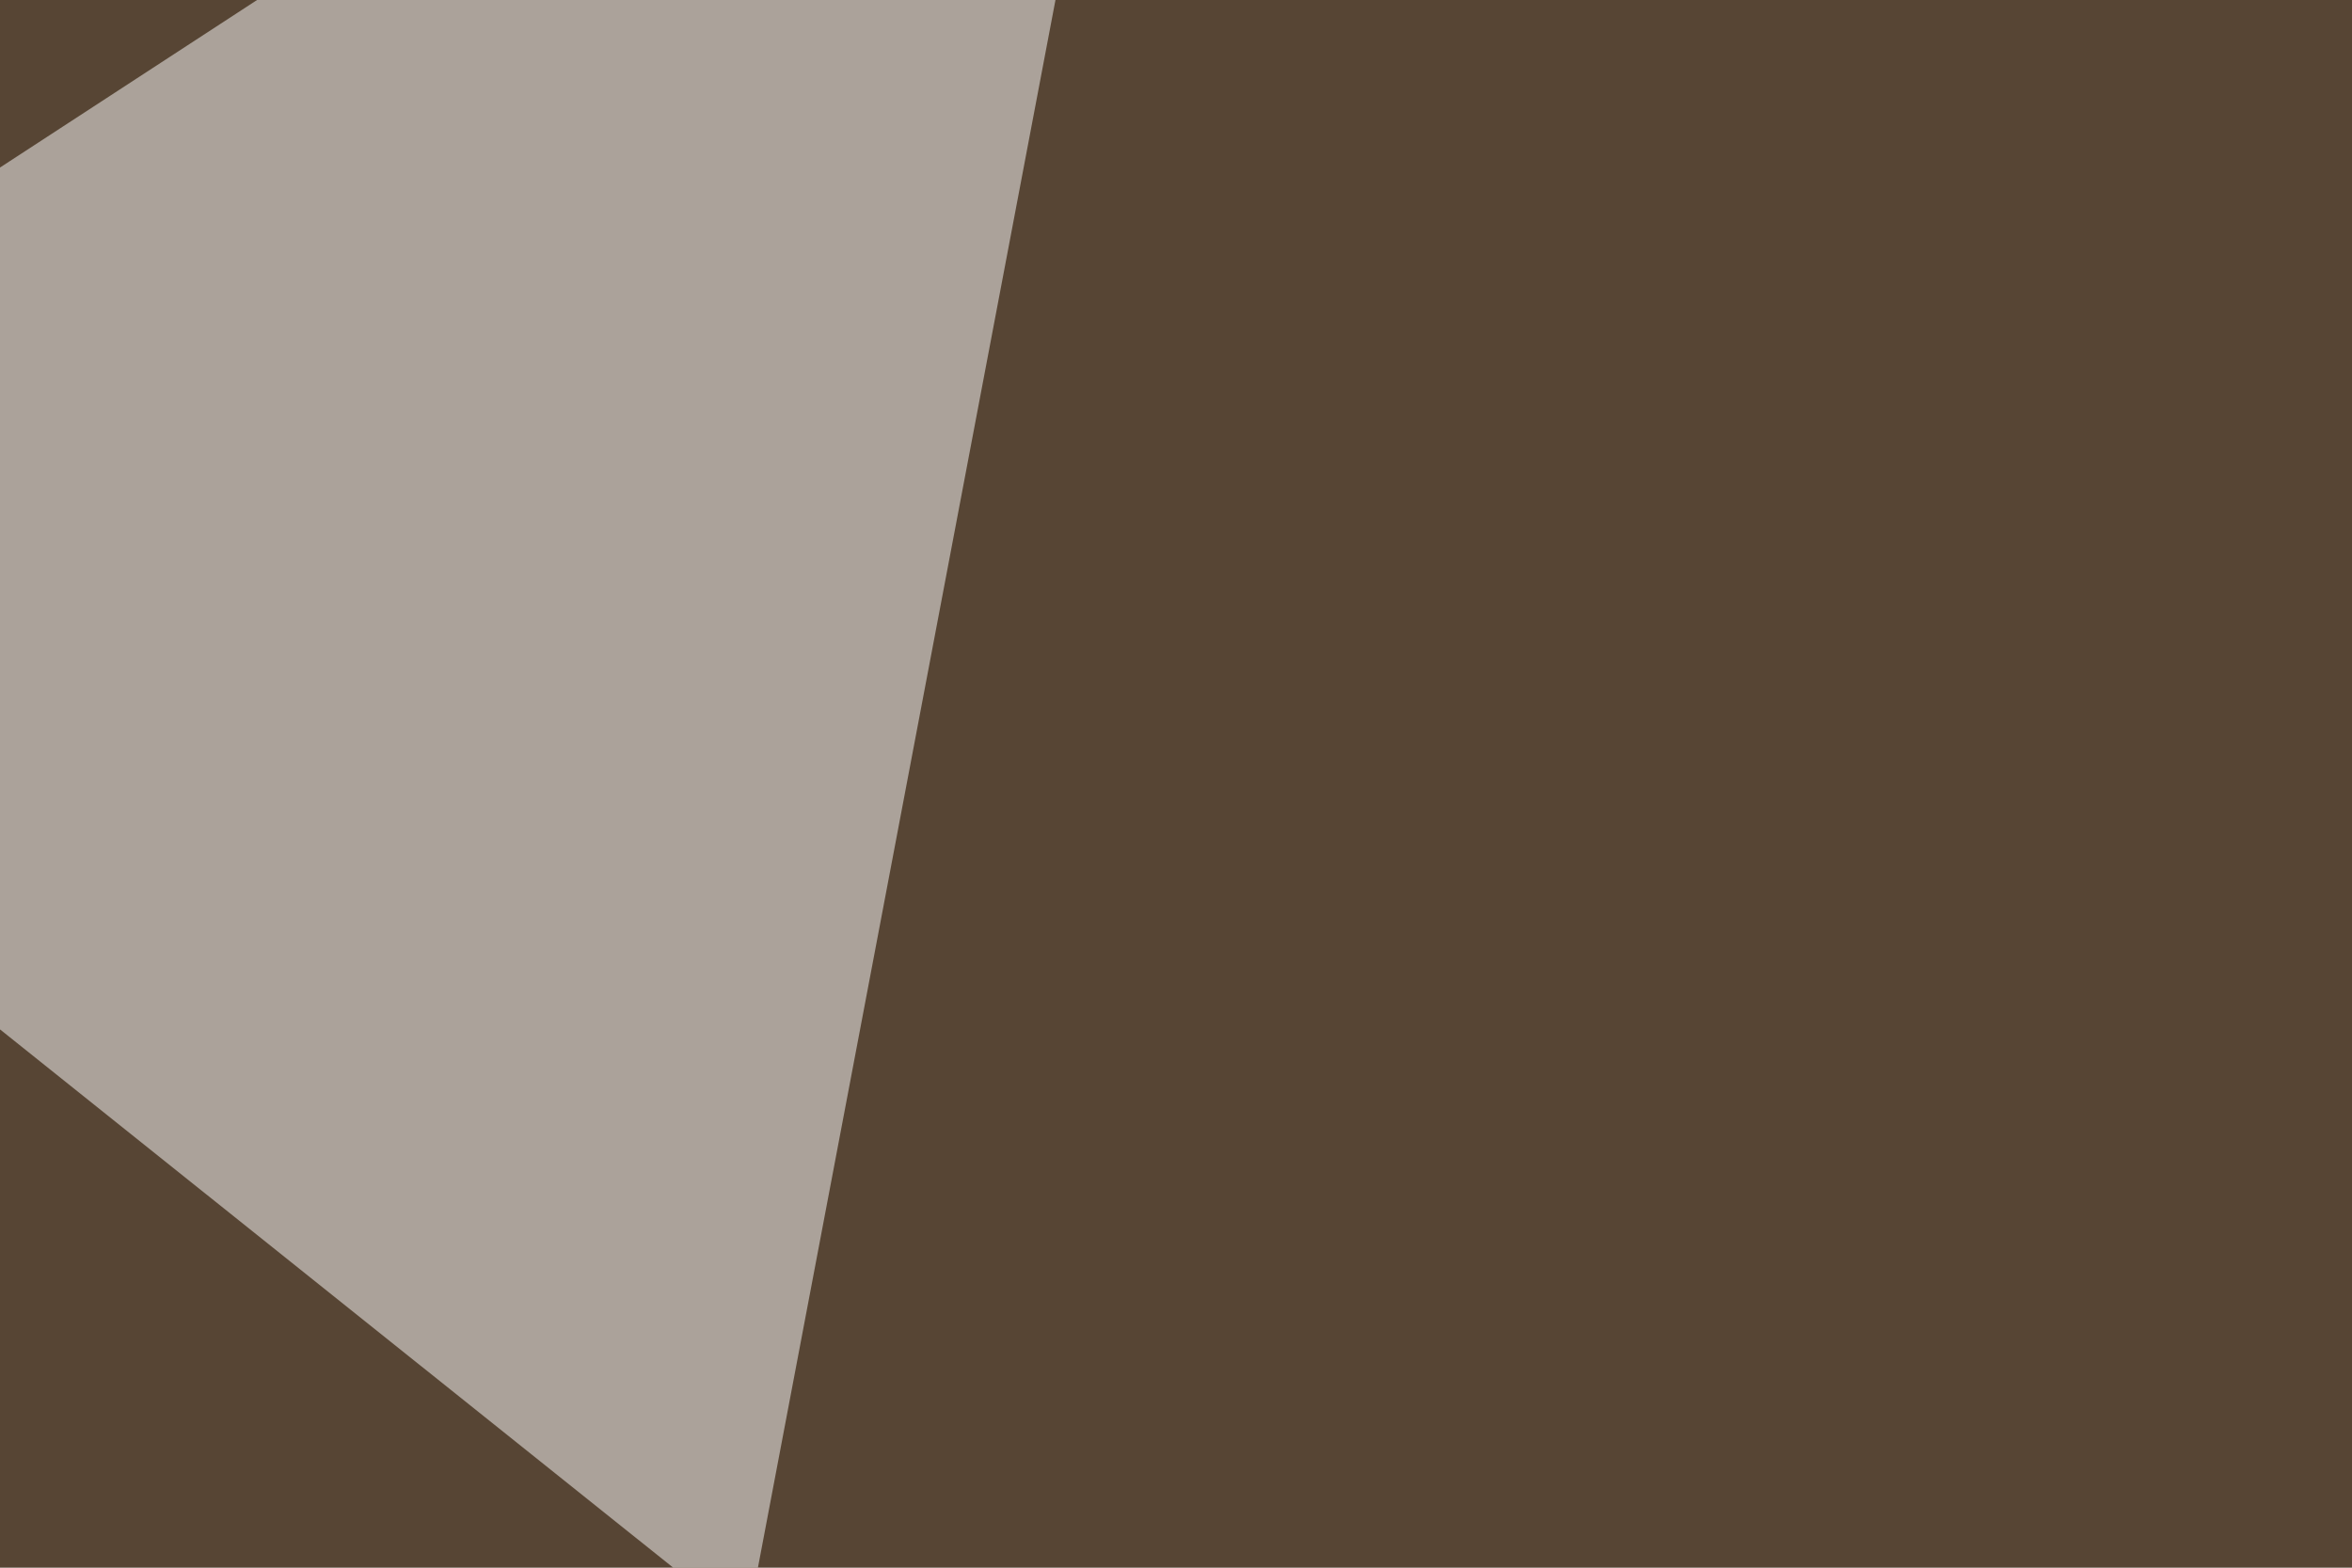 <svg xmlns="http://www.w3.org/2000/svg" width="120" height="80" ><filter id="a"><feGaussianBlur stdDeviation="12"/></filter><rect width="100%" height="100%" fill="#574534"/><g filter="url(#a)"><g fill-opacity=".5"><path fill="#fcf1c3" d="M489.3 362.3l-377-86L483.4 83z"/><path fill="#fff" d="M59.6-30.3l-89.9 58.6L38.1 83z"/><path fill="#20251f" d="M415 295.9l6-326.2-232.5 64.5z"/><path fill="#beefe4" d="M462-30.3L497 292l-95.6-142.6z"/></g></g></svg>